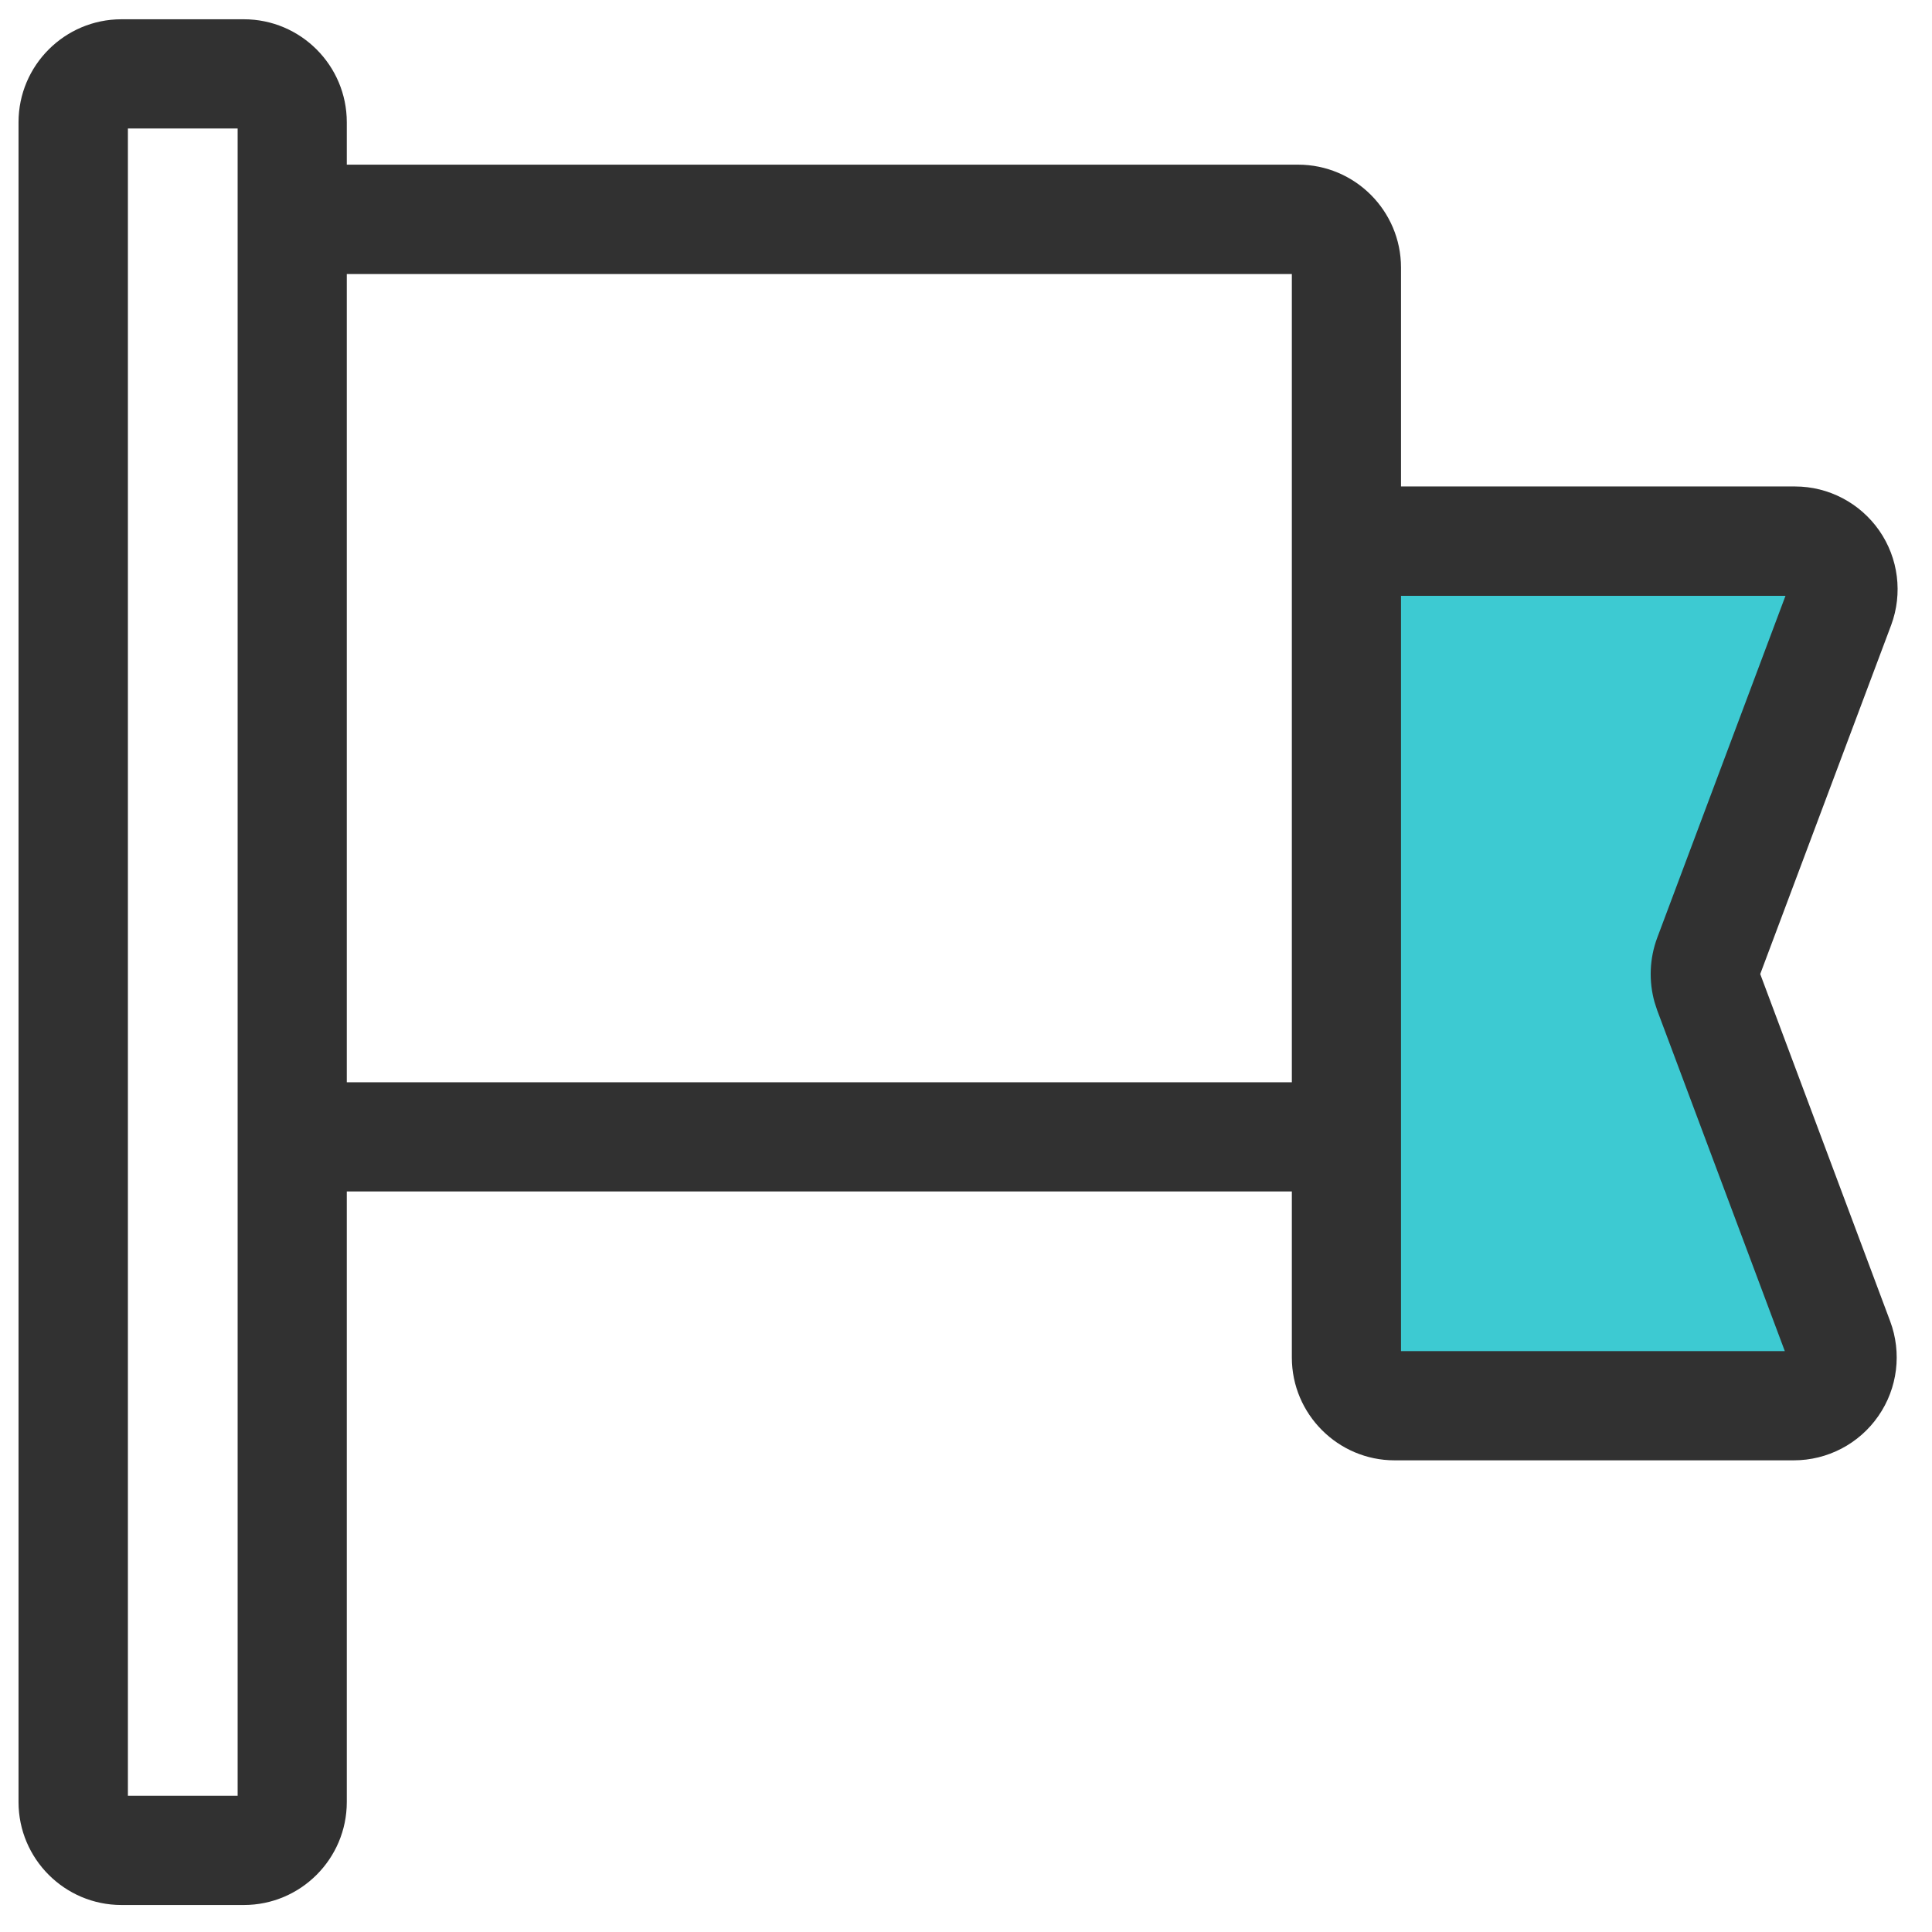 <svg width="44" height="44" viewBox="0 0 44 44" fill="none" xmlns="http://www.w3.org/2000/svg">
<g clip-path="url(#clip0_616_3146)">
<path d="M31.43 13.271H41.242C40.046 17.163 39.4 20.129 39.303 22.17C39.206 24.212 39.852 27.202 41.242 31.141L31.43 31.069V13.271Z" fill="#3DCAD2"/>
<path d="M5.554 0.439H2.766C1.473 0.439 0.422 1.491 0.422 2.784V41.04C0.422 42.333 1.473 43.385 2.766 43.385H5.554C6.847 43.385 7.898 42.333 7.898 41.04V27.135H29.421V30.918C29.421 32.206 30.472 33.258 31.76 33.258H40.852C41.621 33.258 42.342 32.881 42.779 32.248C43.217 31.618 43.317 30.809 43.046 30.087L40.088 22.183L43.07 14.236C43.337 13.518 43.236 12.713 42.799 12.084C42.361 11.455 41.644 11.079 40.881 11.079H31.907V6.094C31.907 4.801 30.856 3.75 29.563 3.75H7.898V2.784C7.898 1.491 6.847 0.439 5.554 0.439ZM5.412 2.926V40.898H2.913V2.926H5.412ZM40.663 13.57L37.741 21.36C37.566 21.832 37.547 22.346 37.682 22.826L37.74 23.005L40.648 30.771H31.907V13.57H40.663ZM29.421 6.241V24.648H7.898V6.241H29.421Z" fill="#313131"/>
</g>
<defs>
<clipPath id="clip0_616_3146">
<rect width="44" height="44" fill="white"/>
</clipPath>
</defs>
</svg>

